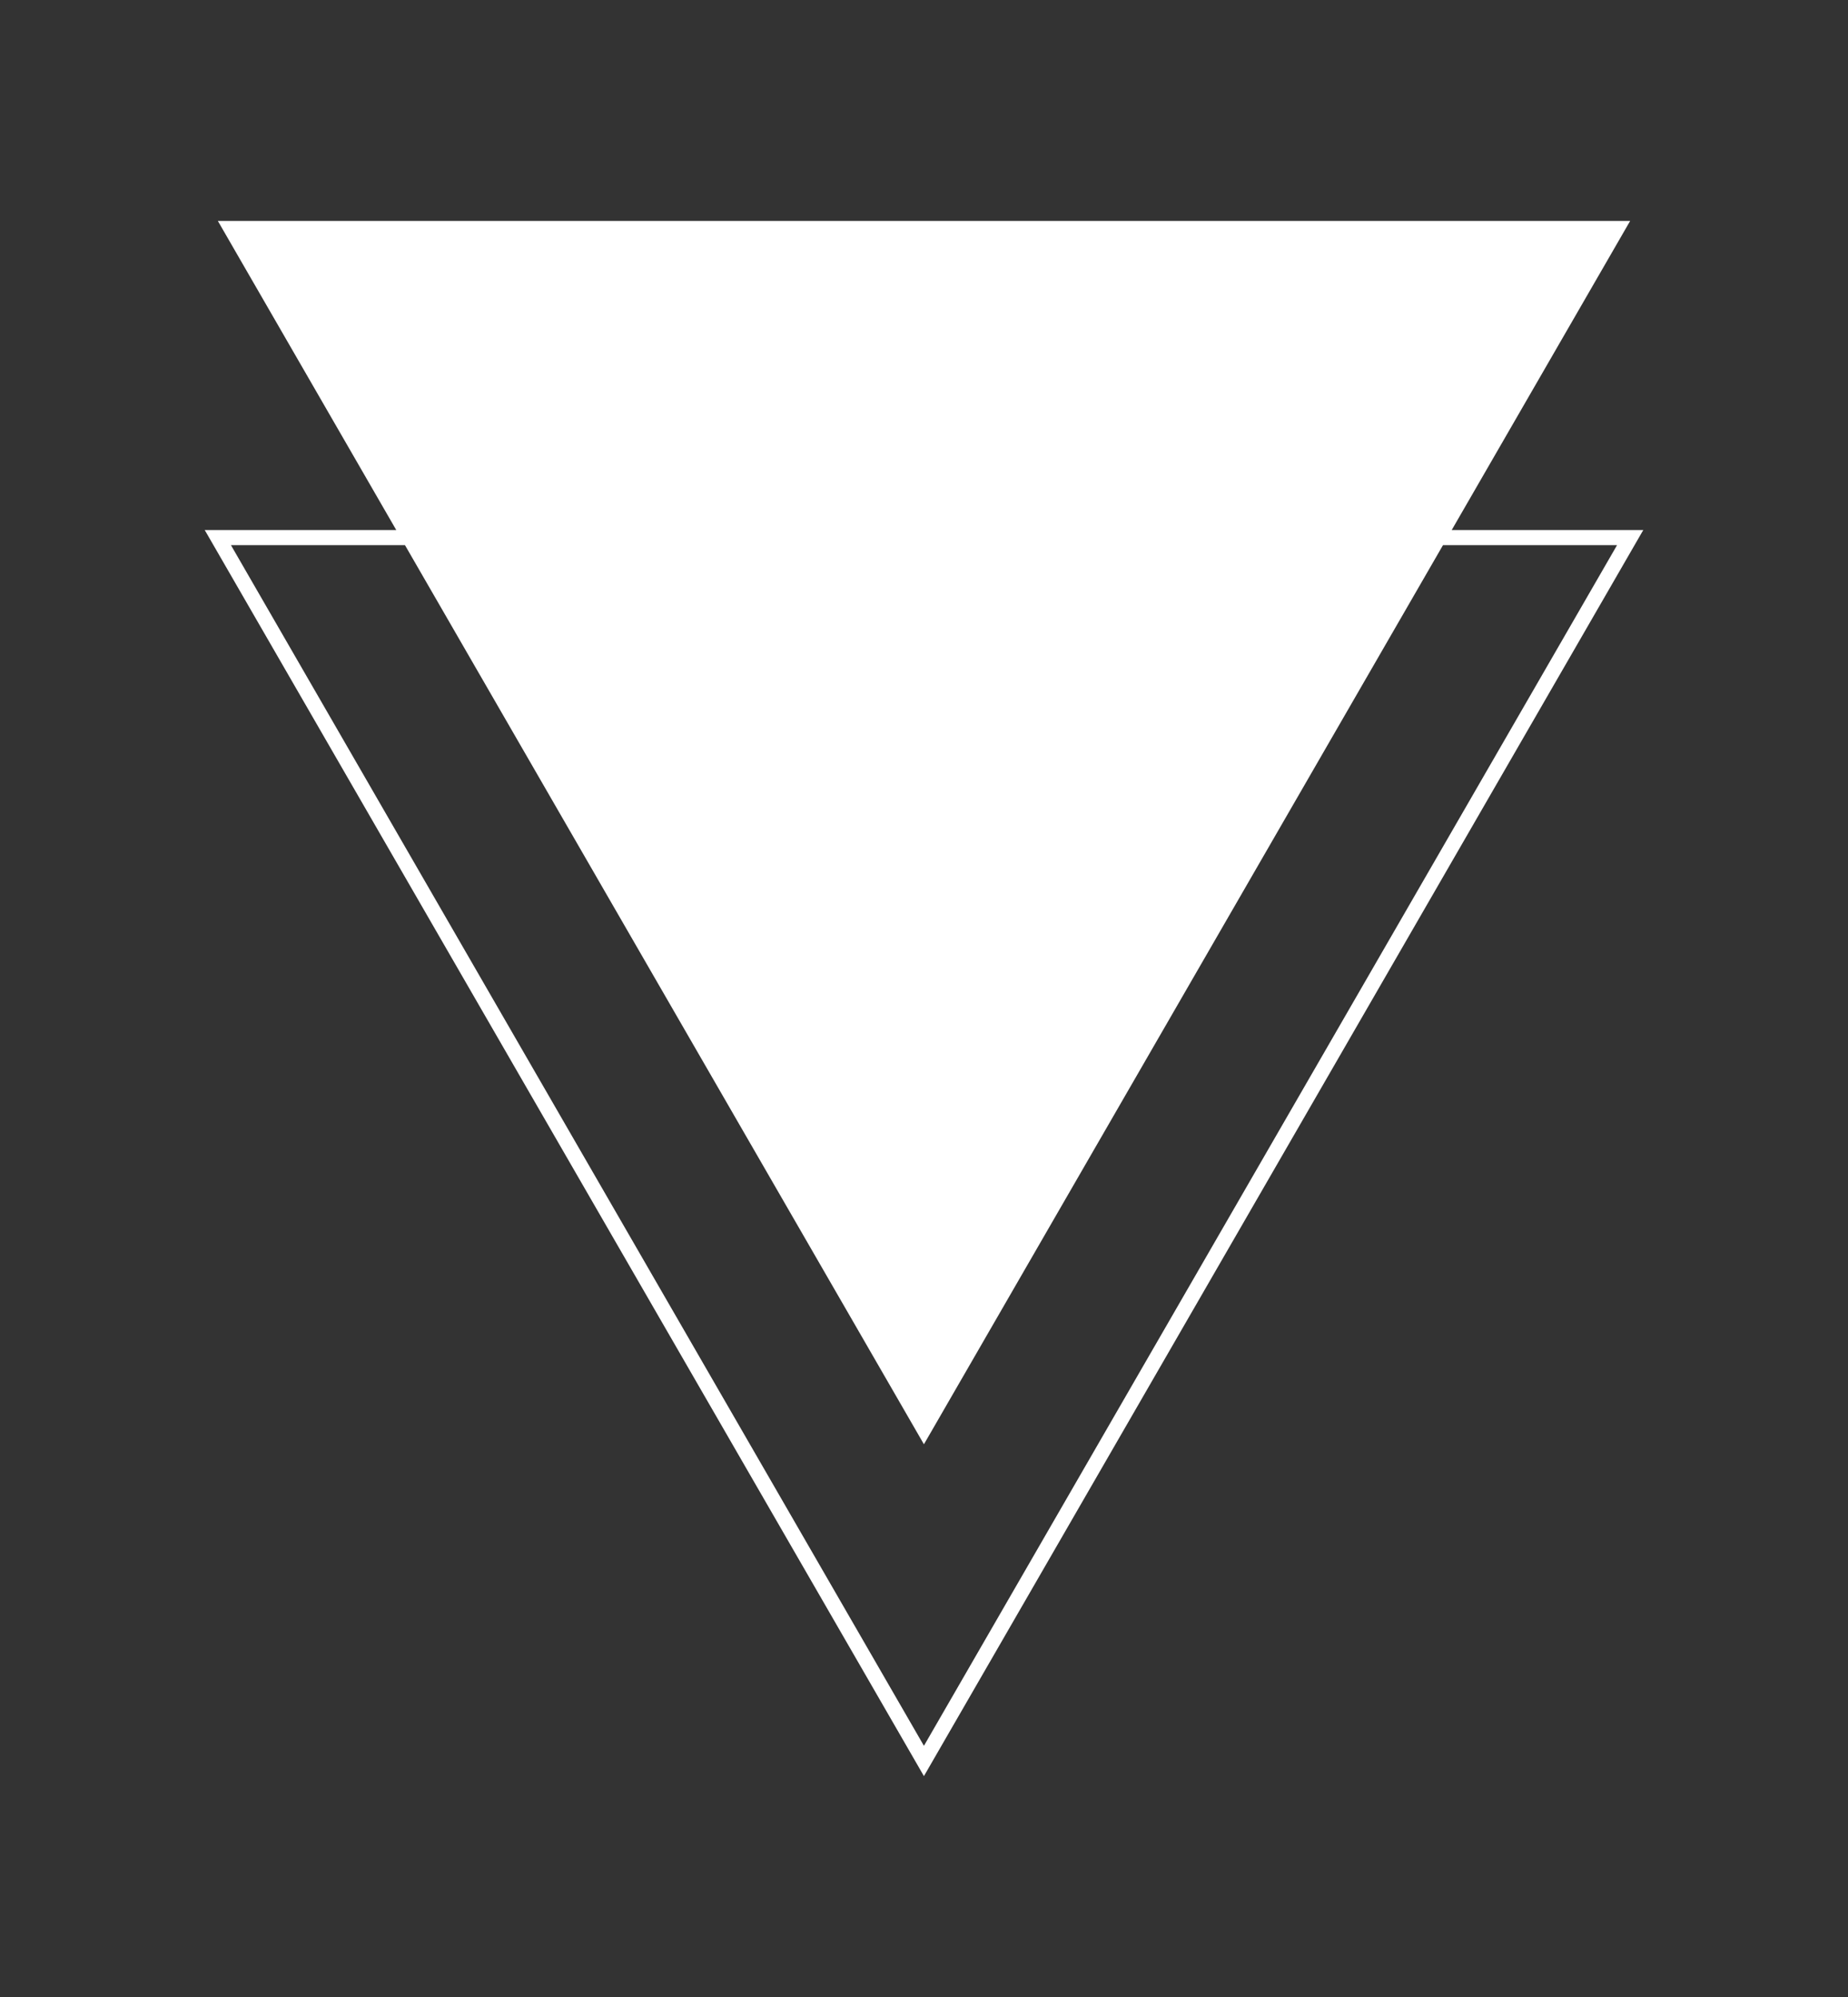 <?xml version="1.0" encoding="UTF-8"?>
<svg id="Layer_1" xmlns="http://www.w3.org/2000/svg" viewBox="0 0 121.99 131.8">
  <rect x="0" y="0" width="121.99" height="131.8" fill="#333333" stroke="none"/>
  <defs>
    <style>
      .cls-1 {
        fill: #fff;
      }

      .cls-2 {
        fill: none;
        stroke: #fff;
        stroke-miterlimit: 10;
      }
    </style>
  </defs>
  <polygon class="cls-1" points="60.99 95.32 14.38 14.58 107.61 14.58 60.99 95.32"/>
  <polygon class="cls-2" points="60.99 116.22 14.38 35.48 107.61 35.48 60.99 116.22"/>
</svg>